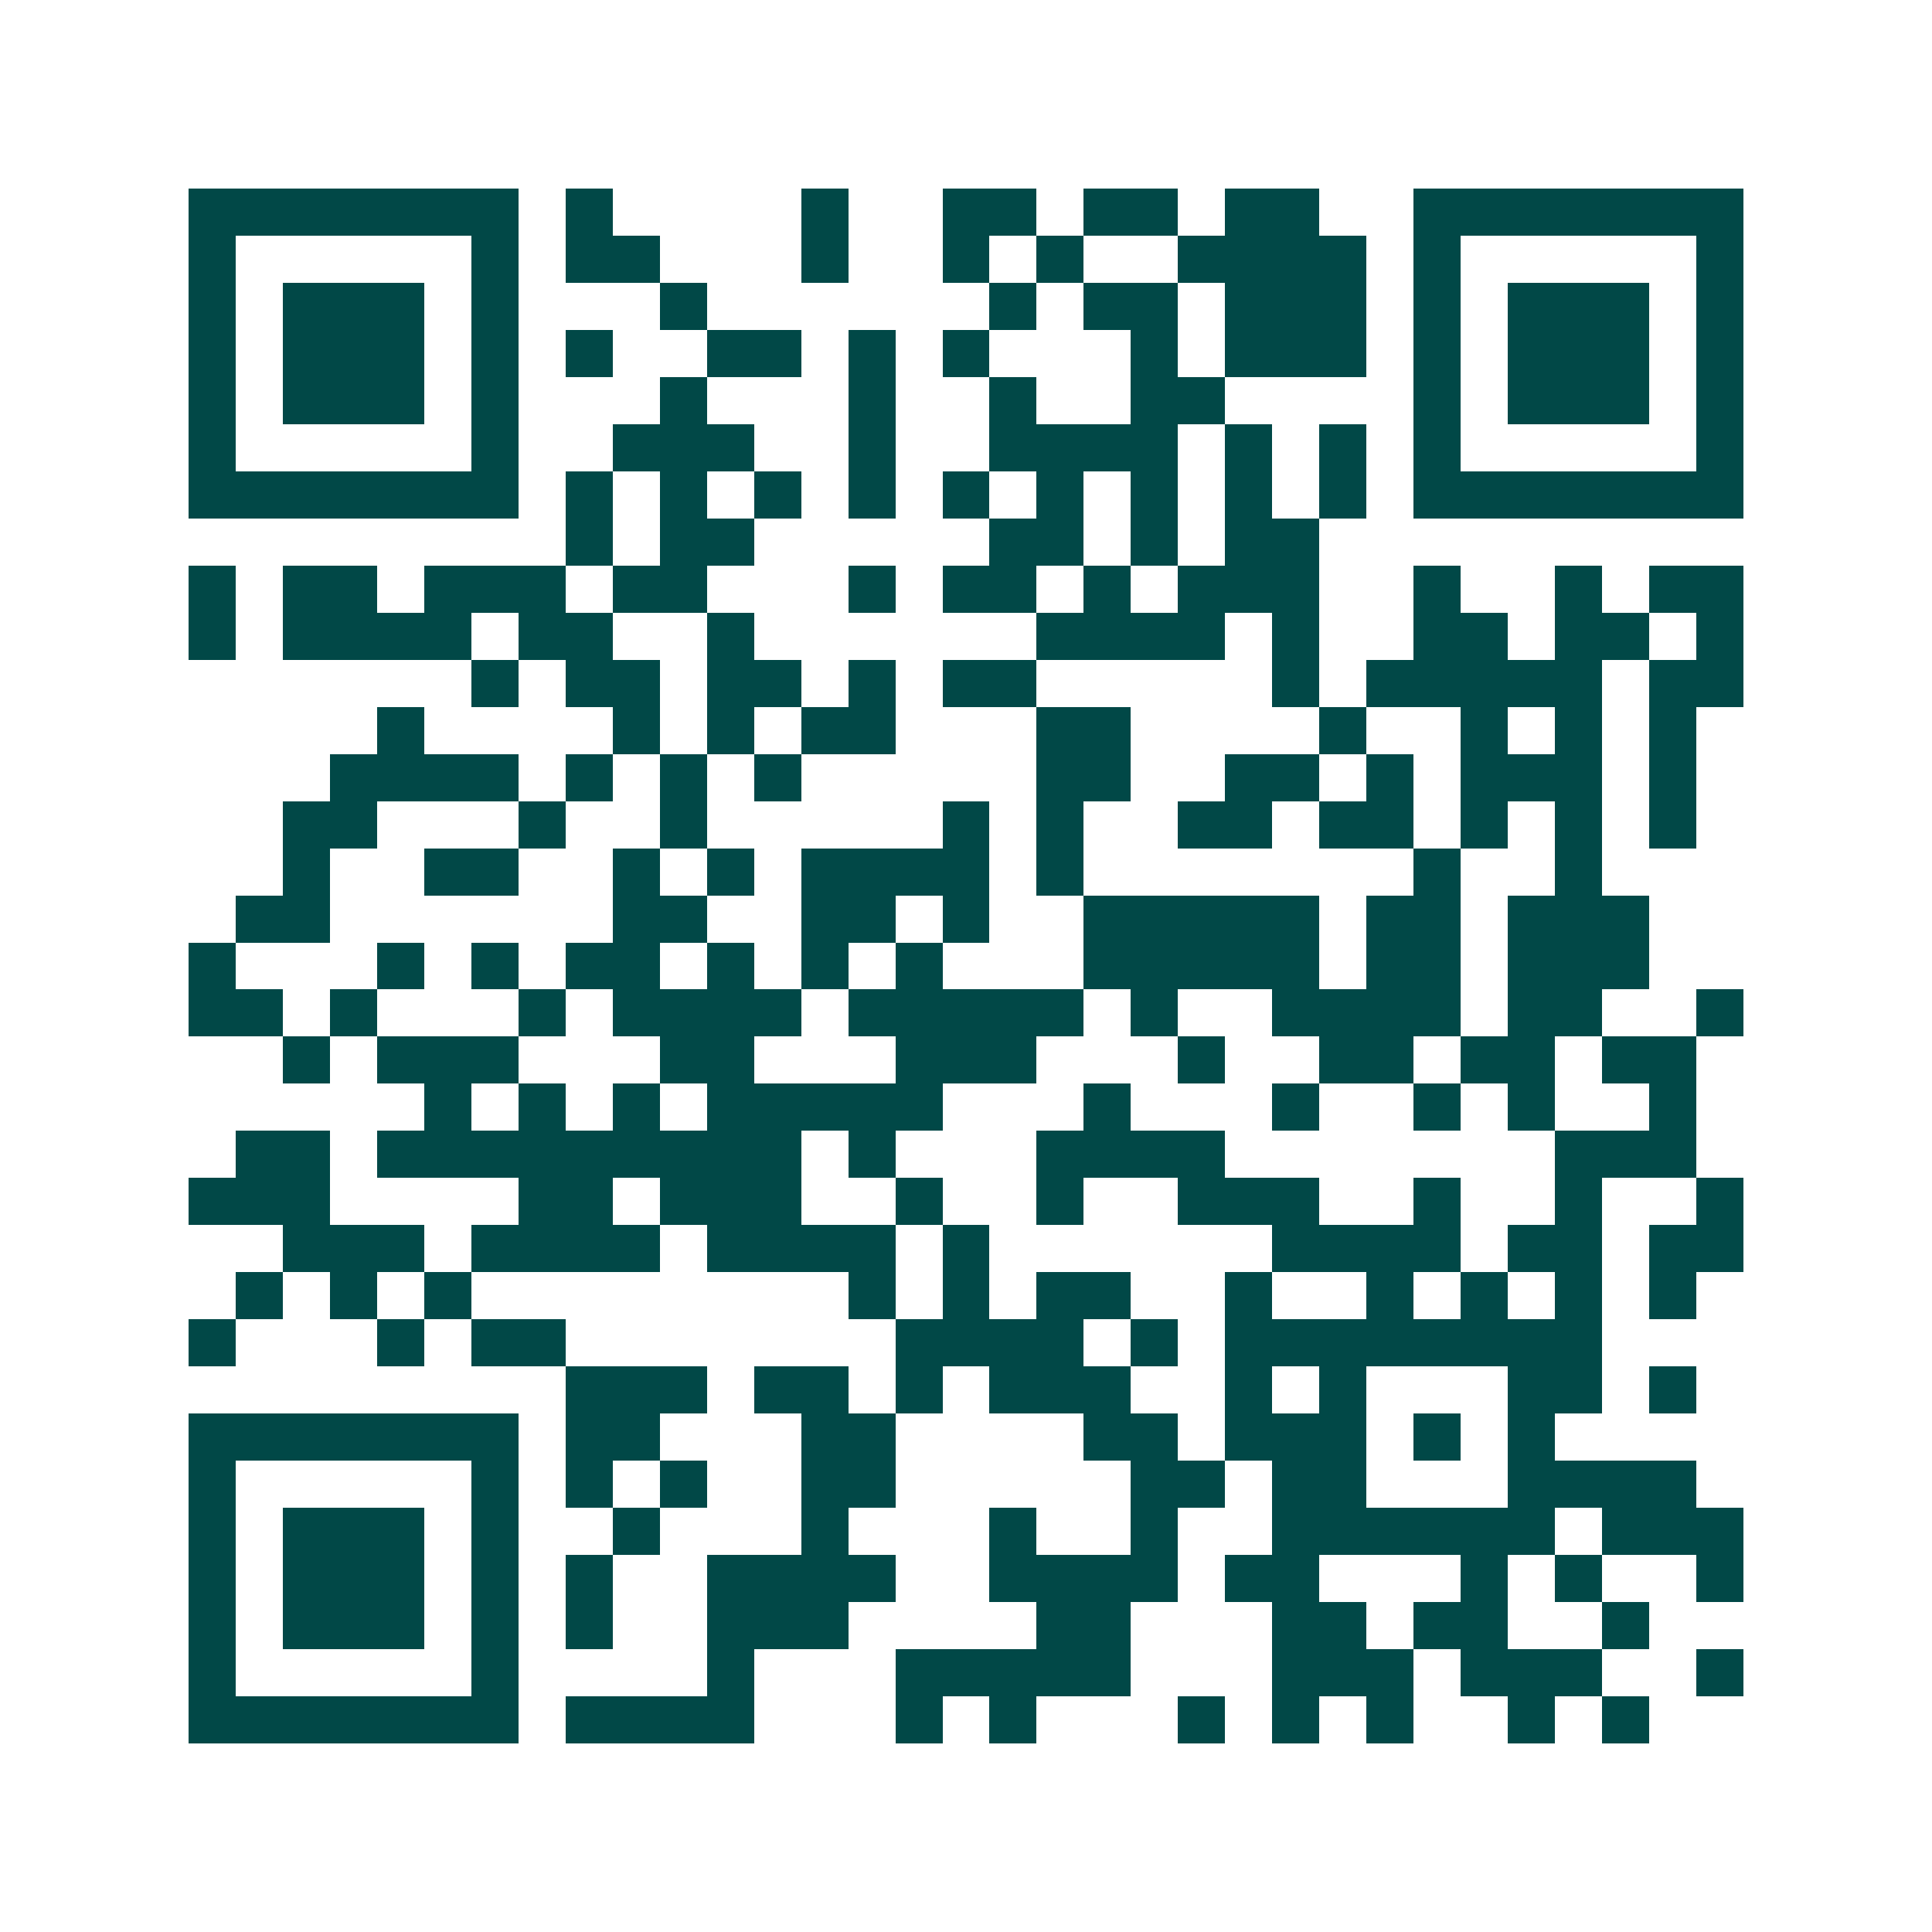 <svg xmlns="http://www.w3.org/2000/svg" width="200" height="200" viewBox="0 0 41 41" shape-rendering="crispEdges"><path fill="#ffffff" d="M0 0h41v41H0z"/><path stroke="#014847" d="M4 4.5h7m1 0h1m4 0h1m2 0h2m1 0h2m1 0h2m2 0h7M4 5.5h1m5 0h1m1 0h2m3 0h1m2 0h1m1 0h1m2 0h4m1 0h1m5 0h1M4 6.5h1m1 0h3m1 0h1m3 0h1m6 0h1m1 0h2m1 0h3m1 0h1m1 0h3m1 0h1M4 7.5h1m1 0h3m1 0h1m1 0h1m2 0h2m1 0h1m1 0h1m3 0h1m1 0h3m1 0h1m1 0h3m1 0h1M4 8.5h1m1 0h3m1 0h1m3 0h1m3 0h1m2 0h1m2 0h2m4 0h1m1 0h3m1 0h1M4 9.5h1m5 0h1m2 0h3m2 0h1m2 0h4m1 0h1m1 0h1m1 0h1m5 0h1M4 10.5h7m1 0h1m1 0h1m1 0h1m1 0h1m1 0h1m1 0h1m1 0h1m1 0h1m1 0h1m1 0h7M12 11.5h1m1 0h2m5 0h2m1 0h1m1 0h2M4 12.5h1m1 0h2m1 0h3m1 0h2m3 0h1m1 0h2m1 0h1m1 0h3m2 0h1m2 0h1m1 0h2M4 13.5h1m1 0h4m1 0h2m2 0h1m6 0h4m1 0h1m2 0h2m1 0h2m1 0h1M10 14.5h1m1 0h2m1 0h2m1 0h1m1 0h2m5 0h1m1 0h5m1 0h2M8 15.5h1m4 0h1m1 0h1m1 0h2m3 0h2m4 0h1m2 0h1m1 0h1m1 0h1M7 16.5h4m1 0h1m1 0h1m1 0h1m5 0h2m2 0h2m1 0h1m1 0h3m1 0h1M6 17.5h2m3 0h1m2 0h1m5 0h1m1 0h1m2 0h2m1 0h2m1 0h1m1 0h1m1 0h1M6 18.5h1m2 0h2m2 0h1m1 0h1m1 0h4m1 0h1m7 0h1m2 0h1M5 19.5h2m6 0h2m2 0h2m1 0h1m2 0h5m1 0h2m1 0h3M4 20.5h1m3 0h1m1 0h1m1 0h2m1 0h1m1 0h1m1 0h1m3 0h5m1 0h2m1 0h3M4 21.5h2m1 0h1m3 0h1m1 0h4m1 0h5m1 0h1m2 0h4m1 0h2m2 0h1M6 22.5h1m1 0h3m3 0h2m3 0h3m3 0h1m2 0h2m1 0h2m1 0h2M9 23.5h1m1 0h1m1 0h1m1 0h5m3 0h1m3 0h1m2 0h1m1 0h1m2 0h1M5 24.5h2m1 0h9m1 0h1m3 0h4m7 0h3M4 25.5h3m4 0h2m1 0h3m2 0h1m2 0h1m2 0h3m2 0h1m2 0h1m2 0h1M6 26.5h3m1 0h4m1 0h4m1 0h1m6 0h4m1 0h2m1 0h2M5 27.5h1m1 0h1m1 0h1m8 0h1m1 0h1m1 0h2m2 0h1m2 0h1m1 0h1m1 0h1m1 0h1M4 28.5h1m3 0h1m1 0h2m7 0h4m1 0h1m1 0h8M12 29.5h3m1 0h2m1 0h1m1 0h3m2 0h1m1 0h1m3 0h2m1 0h1M4 30.5h7m1 0h2m3 0h2m4 0h2m1 0h3m1 0h1m1 0h1M4 31.5h1m5 0h1m1 0h1m1 0h1m2 0h2m5 0h2m1 0h2m3 0h4M4 32.5h1m1 0h3m1 0h1m2 0h1m3 0h1m3 0h1m2 0h1m2 0h6m1 0h3M4 33.5h1m1 0h3m1 0h1m1 0h1m2 0h4m2 0h4m1 0h2m3 0h1m1 0h1m2 0h1M4 34.5h1m1 0h3m1 0h1m1 0h1m2 0h3m4 0h2m3 0h2m1 0h2m2 0h1M4 35.5h1m5 0h1m4 0h1m3 0h5m3 0h3m1 0h3m2 0h1M4 36.5h7m1 0h4m3 0h1m1 0h1m3 0h1m1 0h1m1 0h1m2 0h1m1 0h1"/></svg>
